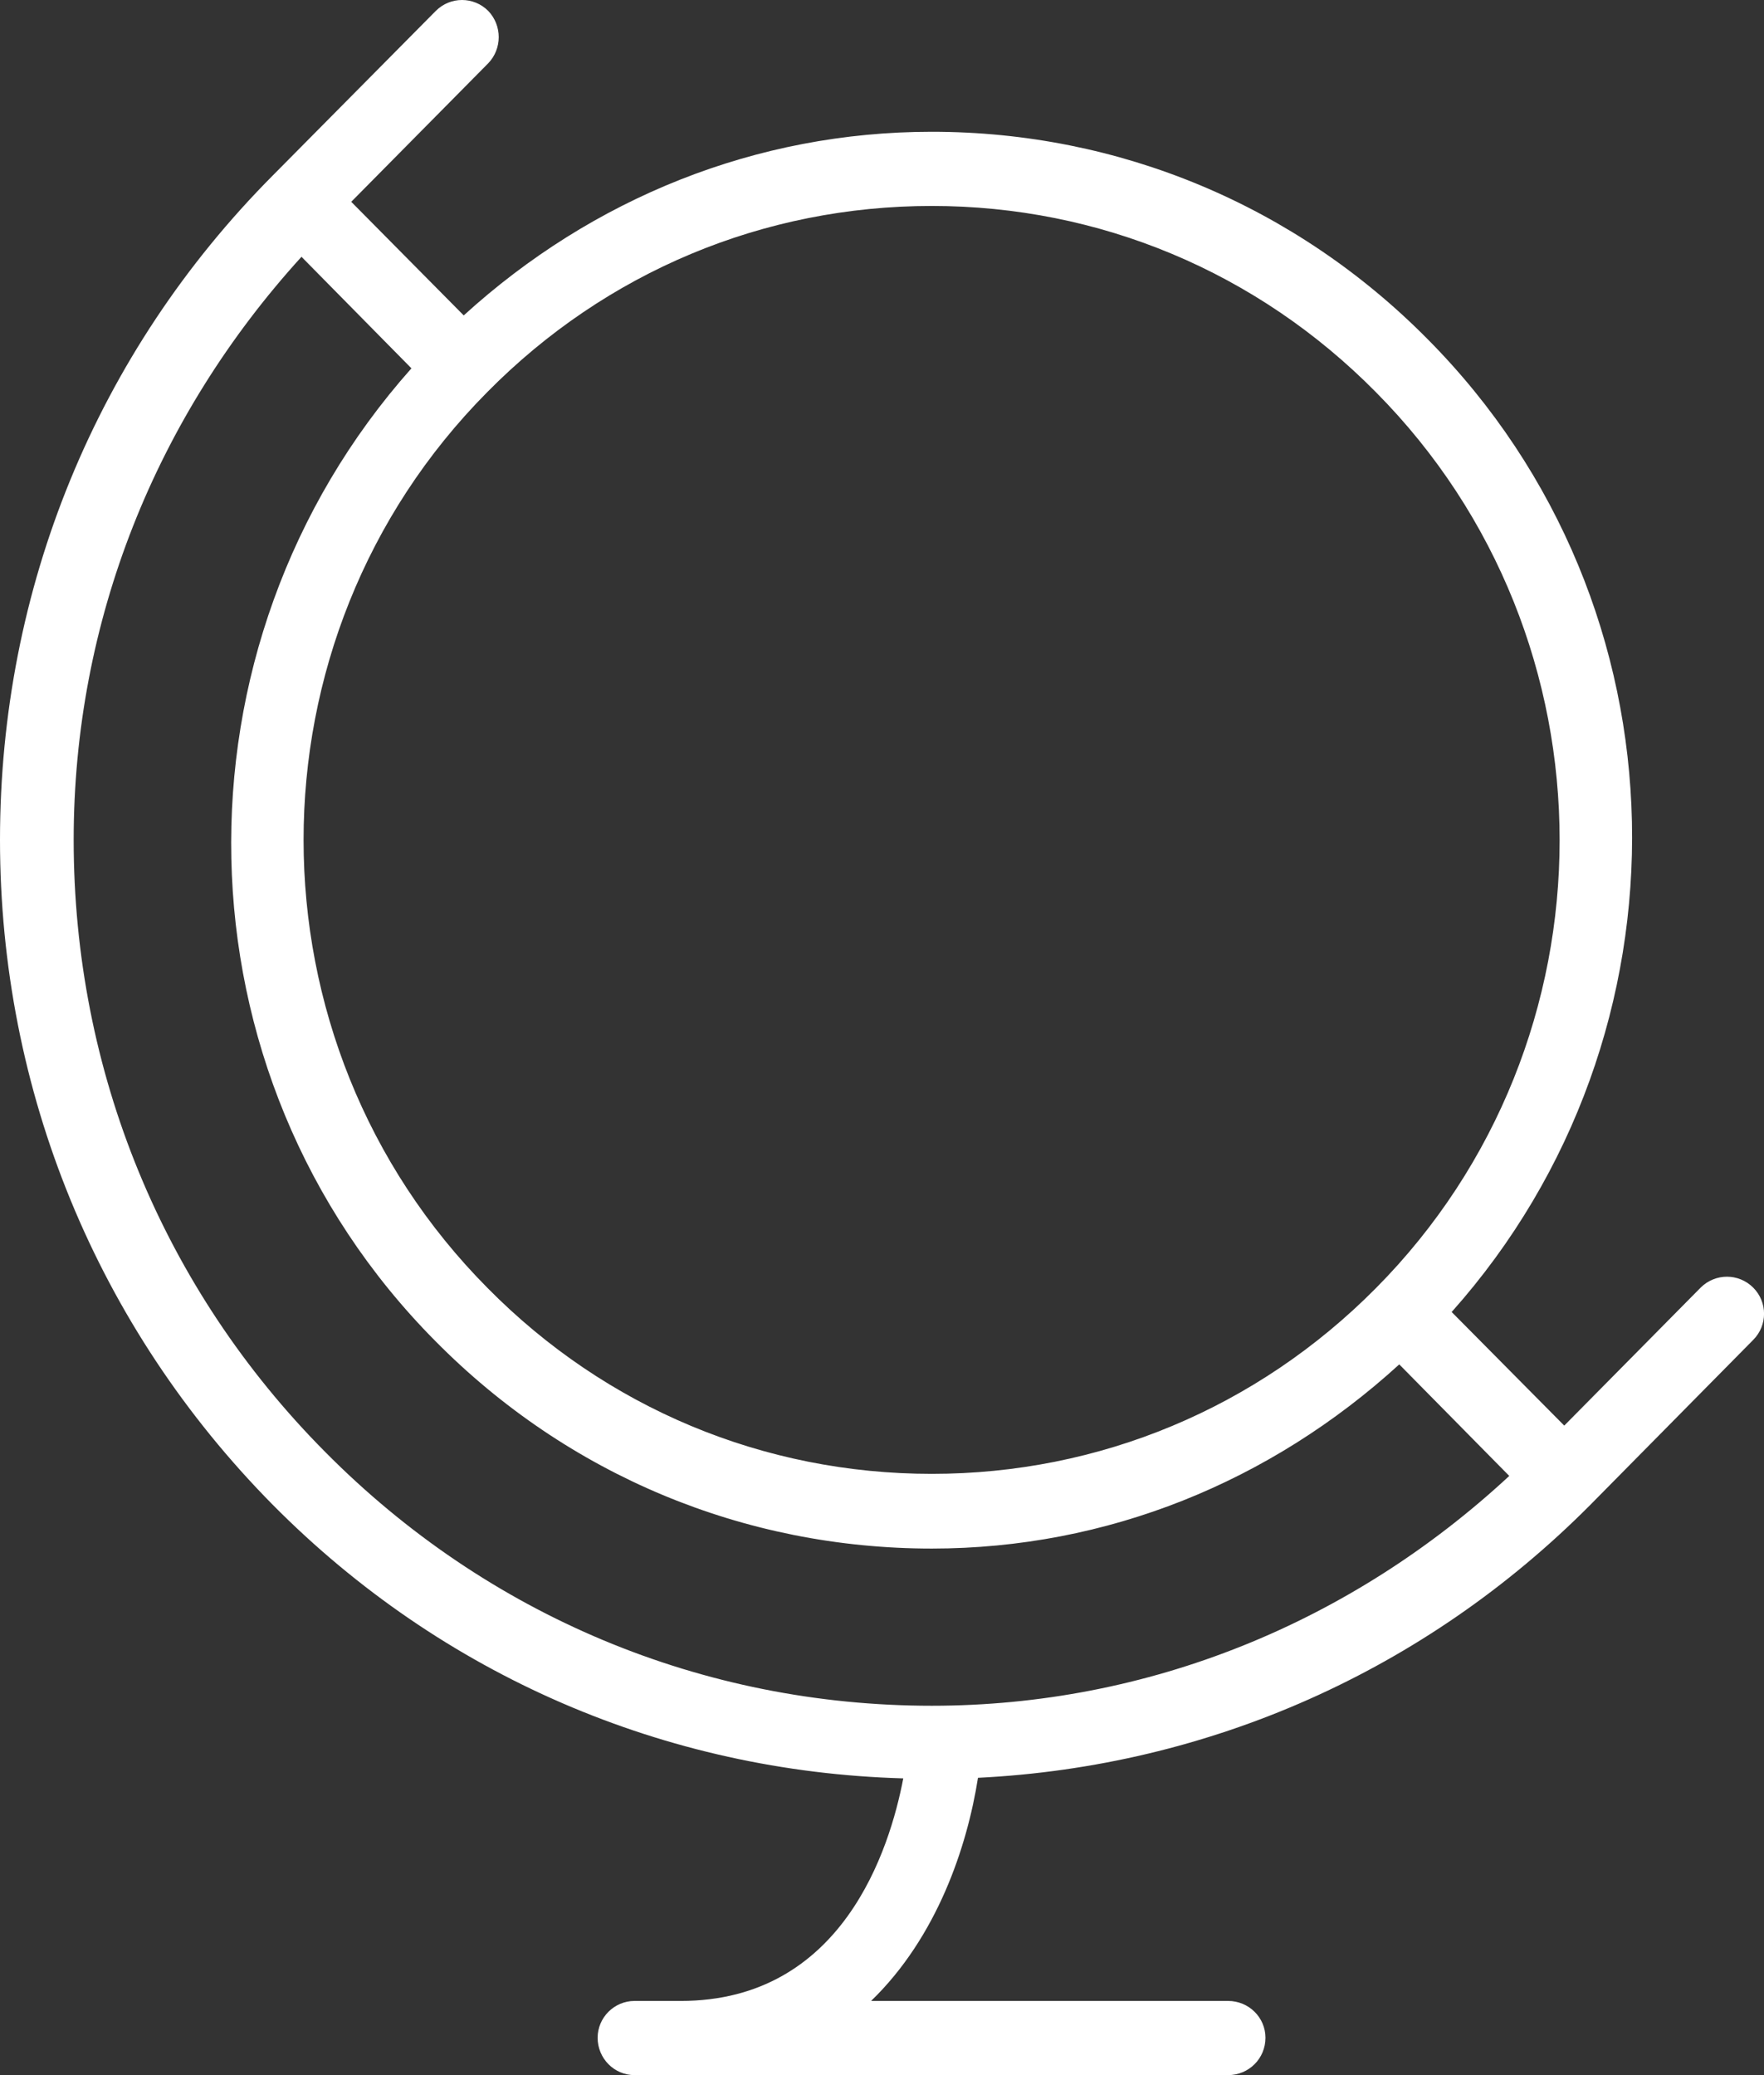 <?xml version="1.0" encoding="utf-8"?>
<!-- Generator: Adobe Illustrator 15.0.0, SVG Export Plug-In . SVG Version: 6.00 Build 0)  -->
<!DOCTYPE svg PUBLIC "-//W3C//DTD SVG 1.1//EN" "http://www.w3.org/Graphics/SVG/1.1/DTD/svg11.dtd">
<svg version="1.1" id="Capa_1" xmlns="http://www.w3.org/2000/svg" xmlns:xlink="http://www.w3.org/1999/xlink" x="0px" y="0px"
	 width="34px" height="40px" viewBox="0 0 34 40" enable-background="new 0 0 34 40" xml:space="preserve">
<rect x="0" y="0" width="34" height="40" fill="#333333" stroke="none"/>
<g>
	<path fill-rule="evenodd" clip-rule="evenodd" fill="#FFFFFF" d="M1.42,16.189C1.42,11.98,3,8.04,5.811,4.95L7.93,7.1
		c-4.76,5.35-4.65,13.6,0.461,18.75c2.549,2.58,5.949,4,9.569,4c3.37,0,6.521-1.279,9.01-3.55l2.12,2.15
		c-3.05,2.83-6.96,4.43-11.13,4.43c-4.42,0-8.569-1.739-11.69-4.89C3.141,24.84,1.42,20.65,1.42,16.189z M26.52,7.56
		c4.721,4.76,4.721,12.51,0,17.27c-2.289,2.311-5.33,3.58-8.56,3.58c-3.24,0-6.28-1.27-8.56-3.58c-4.73-4.76-4.73-12.51-0.01-17.27
		c2.289-2.32,5.329-3.59,8.569-3.59C21.189,3.97,24.23,5.24,26.52,7.56z M32.779,24.82l-2.629,2.66l-2.17-2.19
		c4.77-5.351,4.649-13.6-0.461-18.75c-2.55-2.58-5.949-4-9.56-4c-3.38,0-6.54,1.28-9.021,3.54L6.77,3.89L9.41,1.22
		c0.27-0.28,0.27-0.729,0-1.01c-0.28-0.28-0.73-0.28-1.01,0L5.26,3.38C1.859,6.8,0,11.35,0,16.189c0,4.841,1.87,9.391,5.26,12.82
		c3.26,3.29,7.561,5.141,12.15,5.271c-0.26,1.36-1.17,4.29-4.29,4.29h-0.89c-0.391,0-0.711,0.32-0.711,0.71
		c0,0.399,0.32,0.72,0.711,0.72H23.67c0.4,0,0.721-0.32,0.721-0.72c0-0.39-0.32-0.71-0.721-0.71h-6.88
		c1.271-1.23,1.851-2.971,2.06-4.301c4.45-0.22,8.62-2.06,11.801-5.26l3.14-3.18c0.28-0.28,0.28-0.73,0-1.01
		C33.51,24.54,33.061,24.54,32.779,24.82z"/>
</g>
</svg>
